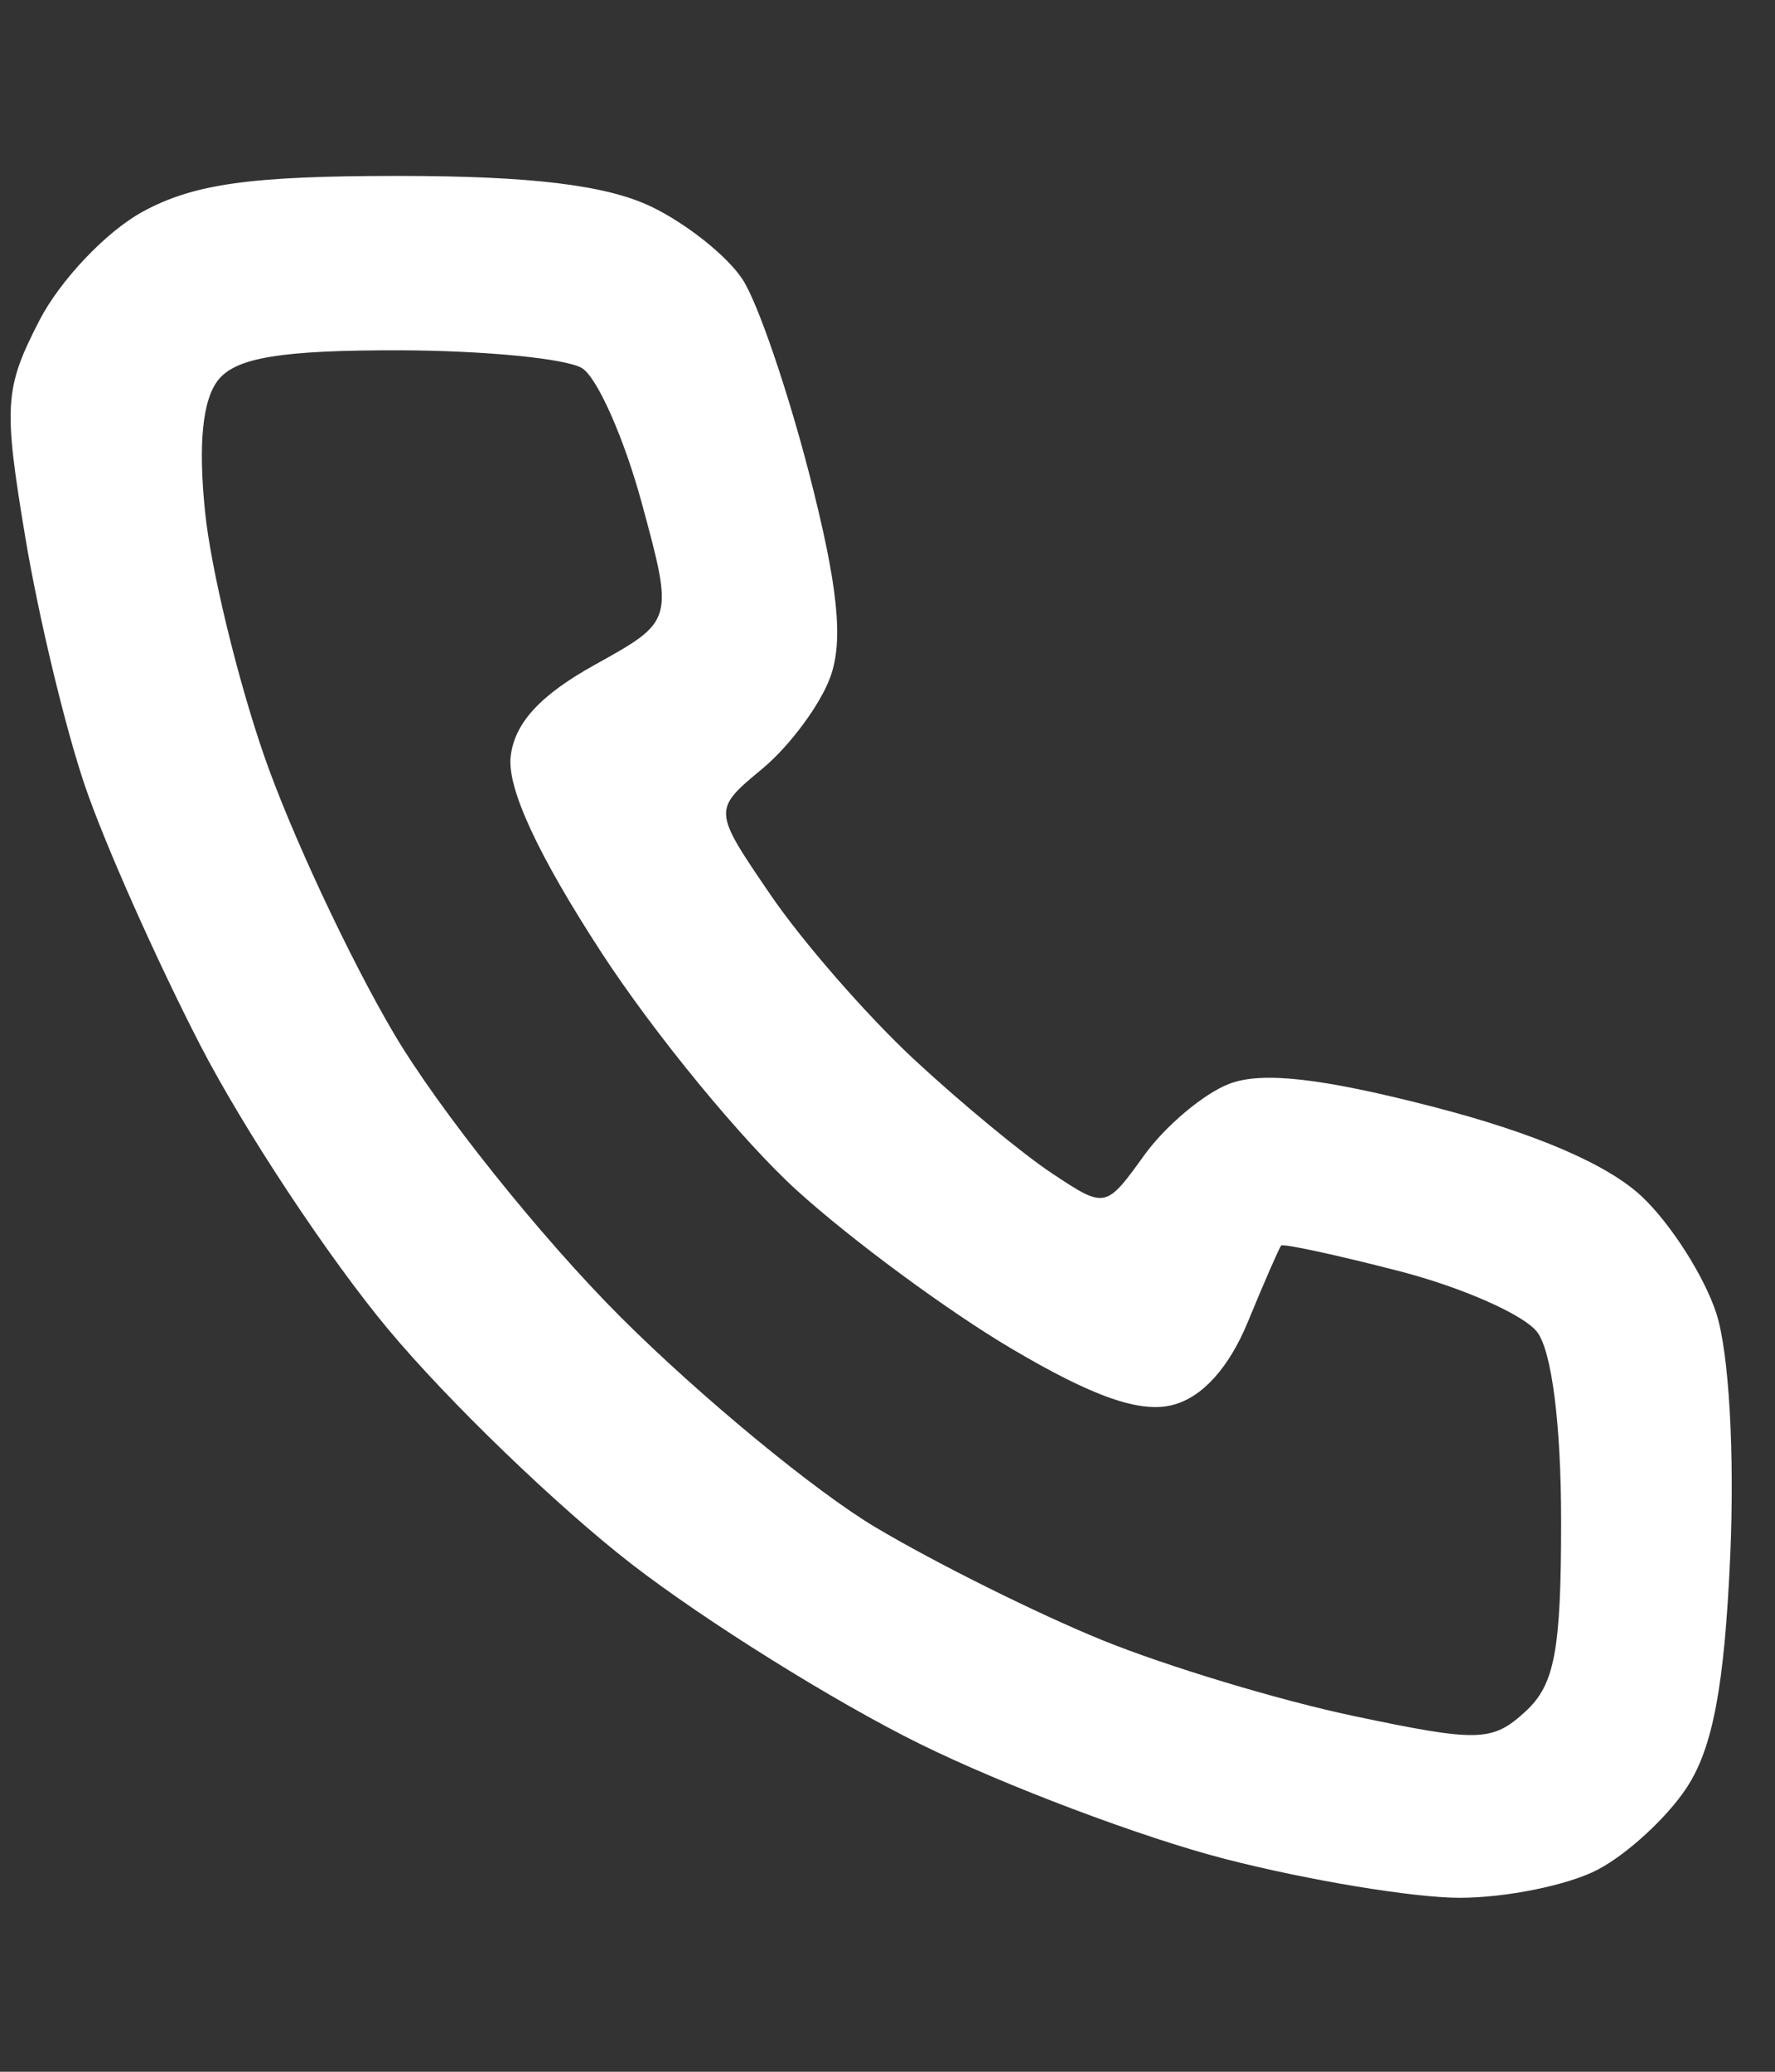 <svg width="30" height="35" viewBox="0 0 30 35" fill="none" xmlns="http://www.w3.org/2000/svg">
<rect x="0" y="0" width="30" height="35" fill="#333333" stroke="none"/>
<g id="icon-call" clip-path="url(#clip0_2940_2782)">
<path id="Layer 2" fill-rule="evenodd" clip-rule="evenodd" d="M2.416 3.574C1.803 3.905 1.016 4.733 0.664 5.417C0.075 6.563 0.056 6.848 0.429 9.086C0.652 10.42 1.105 12.309 1.438 13.282C1.77 14.256 2.646 16.224 3.384 17.656C4.123 19.087 5.553 21.249 6.563 22.459C7.573 23.67 9.421 25.451 10.668 26.418C11.916 27.384 14.111 28.753 15.547 29.461C16.982 30.168 19.302 31.043 20.702 31.404C22.103 31.765 23.888 32.061 24.671 32.061C25.453 32.061 26.502 31.848 27.001 31.587C27.5 31.327 28.179 30.702 28.509 30.198C28.949 29.527 29.145 28.485 29.243 26.296C29.32 24.558 29.222 22.838 29.007 22.183C28.805 21.563 28.241 20.679 27.755 20.219C27.177 19.672 25.951 19.144 24.214 18.696C22.333 18.211 21.328 18.098 20.776 18.31C20.346 18.475 19.7 19.017 19.34 19.515C18.688 20.419 18.683 20.42 17.784 19.825C17.287 19.497 16.233 18.626 15.441 17.89C14.649 17.153 13.561 15.906 13.023 15.117C12.045 13.684 12.045 13.684 12.886 12.986C13.348 12.601 13.865 11.904 14.034 11.437C14.259 10.817 14.163 9.893 13.679 8.012C13.314 6.596 12.808 5.115 12.552 4.723C12.297 4.33 11.601 3.775 11.005 3.49C10.244 3.126 8.973 2.972 6.725 2.972C4.239 2.972 3.282 3.105 2.416 3.574ZM9.841 6.222C10.099 6.387 10.553 7.415 10.849 8.506C11.387 10.491 11.387 10.491 10.055 11.23C9.128 11.744 8.696 12.215 8.631 12.781C8.569 13.317 9.094 14.447 10.167 16.095C11.063 17.47 12.55 19.278 13.471 20.113C14.392 20.948 16.021 22.149 17.093 22.782C18.47 23.597 19.267 23.876 19.817 23.736C20.318 23.61 20.772 23.108 21.093 22.326C21.368 21.658 21.62 21.081 21.653 21.043C21.686 21.006 22.583 21.199 23.645 21.473C24.706 21.747 25.757 22.21 25.98 22.503C26.228 22.828 26.385 24.069 26.385 25.699C26.385 27.889 26.277 28.463 25.778 28.918C25.221 29.427 24.985 29.433 22.885 28.991C21.628 28.727 19.709 28.148 18.622 27.705C17.534 27.262 15.814 26.407 14.799 25.803C13.784 25.2 11.847 23.604 10.495 22.256C9.144 20.907 7.415 18.746 6.653 17.453C5.892 16.16 4.903 14.041 4.456 12.745C4.009 11.449 3.563 9.605 3.466 8.647C3.347 7.487 3.424 6.74 3.696 6.41C4.001 6.039 4.773 5.915 6.738 5.918C8.187 5.921 9.583 6.058 9.841 6.222Z" fill="white"/>
</g>
<defs>
<clipPath id="clip0_2940_2782">
<rect width="29.641" height="33.565" fill="white" transform="translate(0.18 0.734)"/>
</clipPath>
</defs>
</svg>
